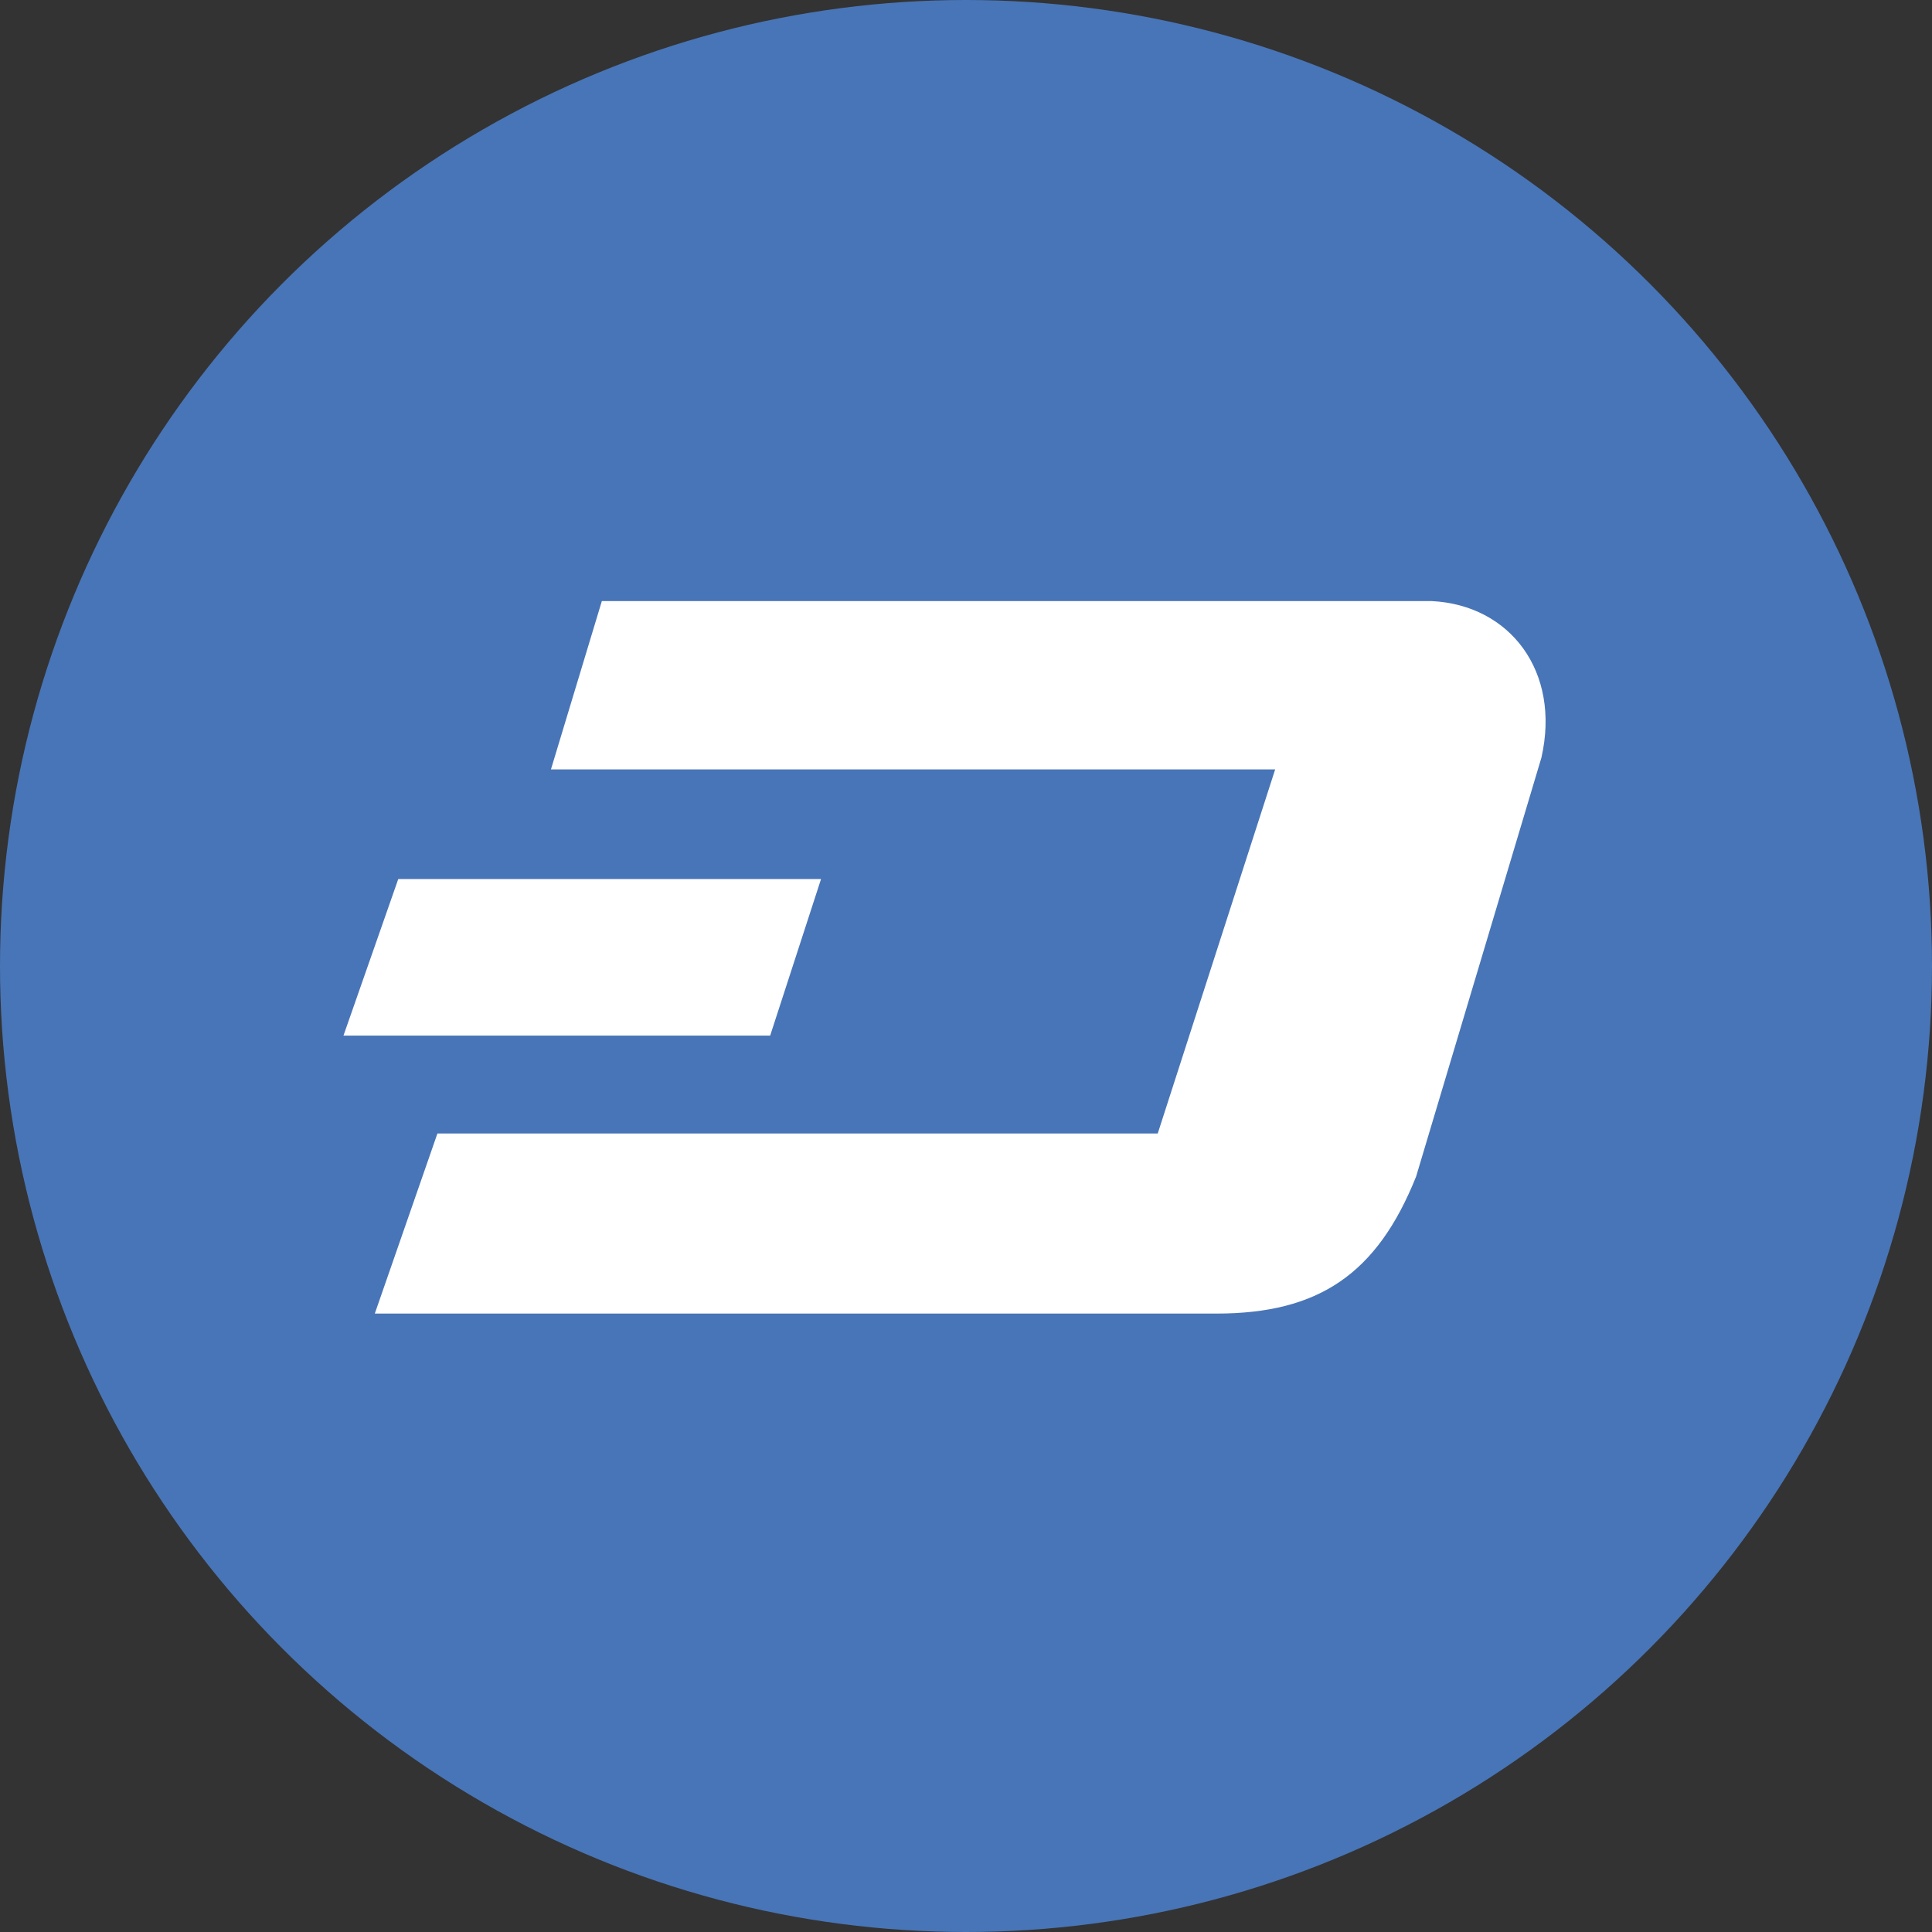 <svg width="41" height="41" viewBox="0 0 41 41" fill="none" xmlns="http://www.w3.org/2000/svg">
<rect x="0" y="0" width="41" height="41" fill="#333333" stroke="none"/>
<circle cx="20.5" cy="20.5" r="20.5" fill="#4875B7"/>
<path d="M8.452 18.654H17.424L16.344 21.977H7.289L8.452 18.654ZM32.711 16.079L30.052 24.968C29.221 27.045 27.975 27.876 25.815 27.876H7.954L9.283 24.054H24.569L27.061 16.328H11.692L12.772 12.756H30.385C32.046 12.839 33.126 14.251 32.711 16.079Z" fill="white"/>
</svg>
